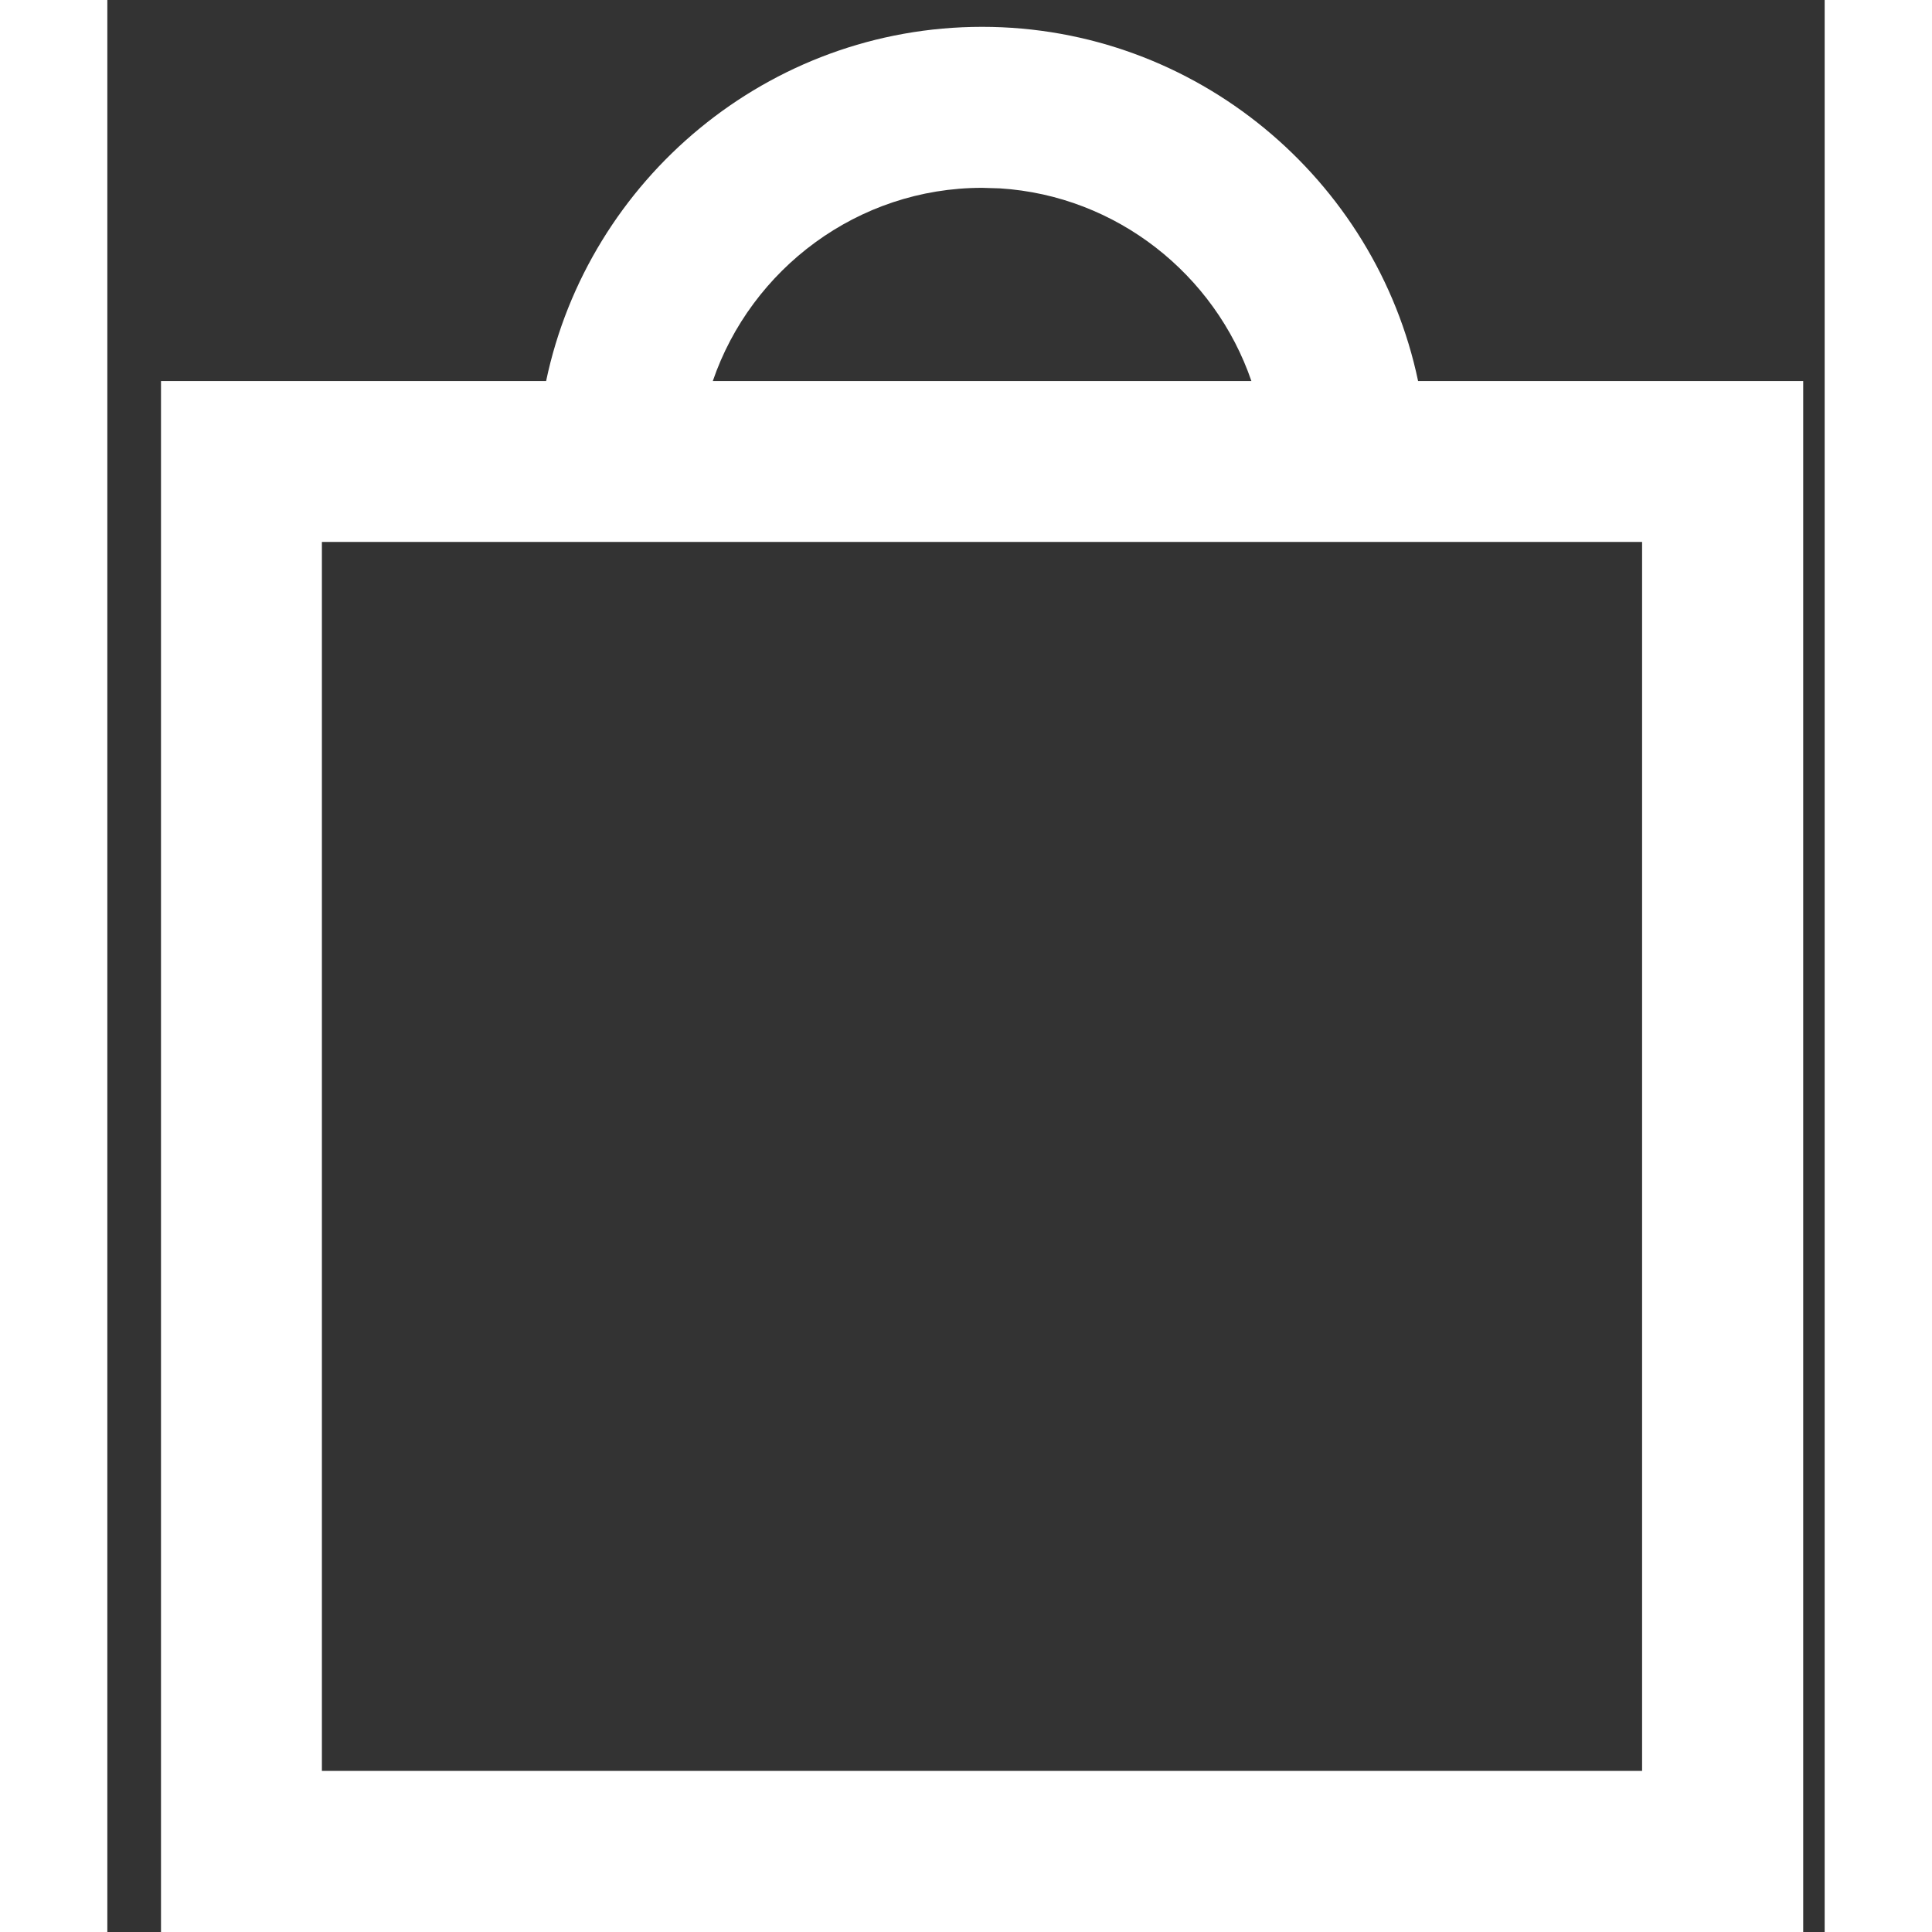 <svg class="Styles__BagIcon-sc-744ty0-12 dsqEKk" width="16" height="16" viewBox="0 0 16 18" fill="rgb(166, 166, 166)" xmlns="http://www.w3.org/2000/svg" role="img" aria-labelledby="75173790-eda7-47ab-8c9f-2cba075781d0" style="color: rgb(166, 166, 166);">
  <rect x="0" y="0" width="16" height="18" fill="#333333" stroke="none"/>
  <title id="75173790-eda7-47ab-8c9f-2cba075781d0">Bag</title>
  <path fill-rule="evenodd" clip-rule="evenodd" d="M12.212 3.55H15.8V18H0.5V3.55H4.088C4.482 1.671 6.157 0.25 8.15 0.25C10.143 0.25 11.818 1.671 12.212 3.55ZM10.659 3.55C10.319 2.557 9.403 1.824 8.317 1.755L8.15 1.75C6.991 1.75 5.998 2.507 5.641 3.55H10.659ZM14.299 5.049H1.999V16.499H14.299V5.049Z" fill="rgb(255, 255, 255)"></path>
</svg>